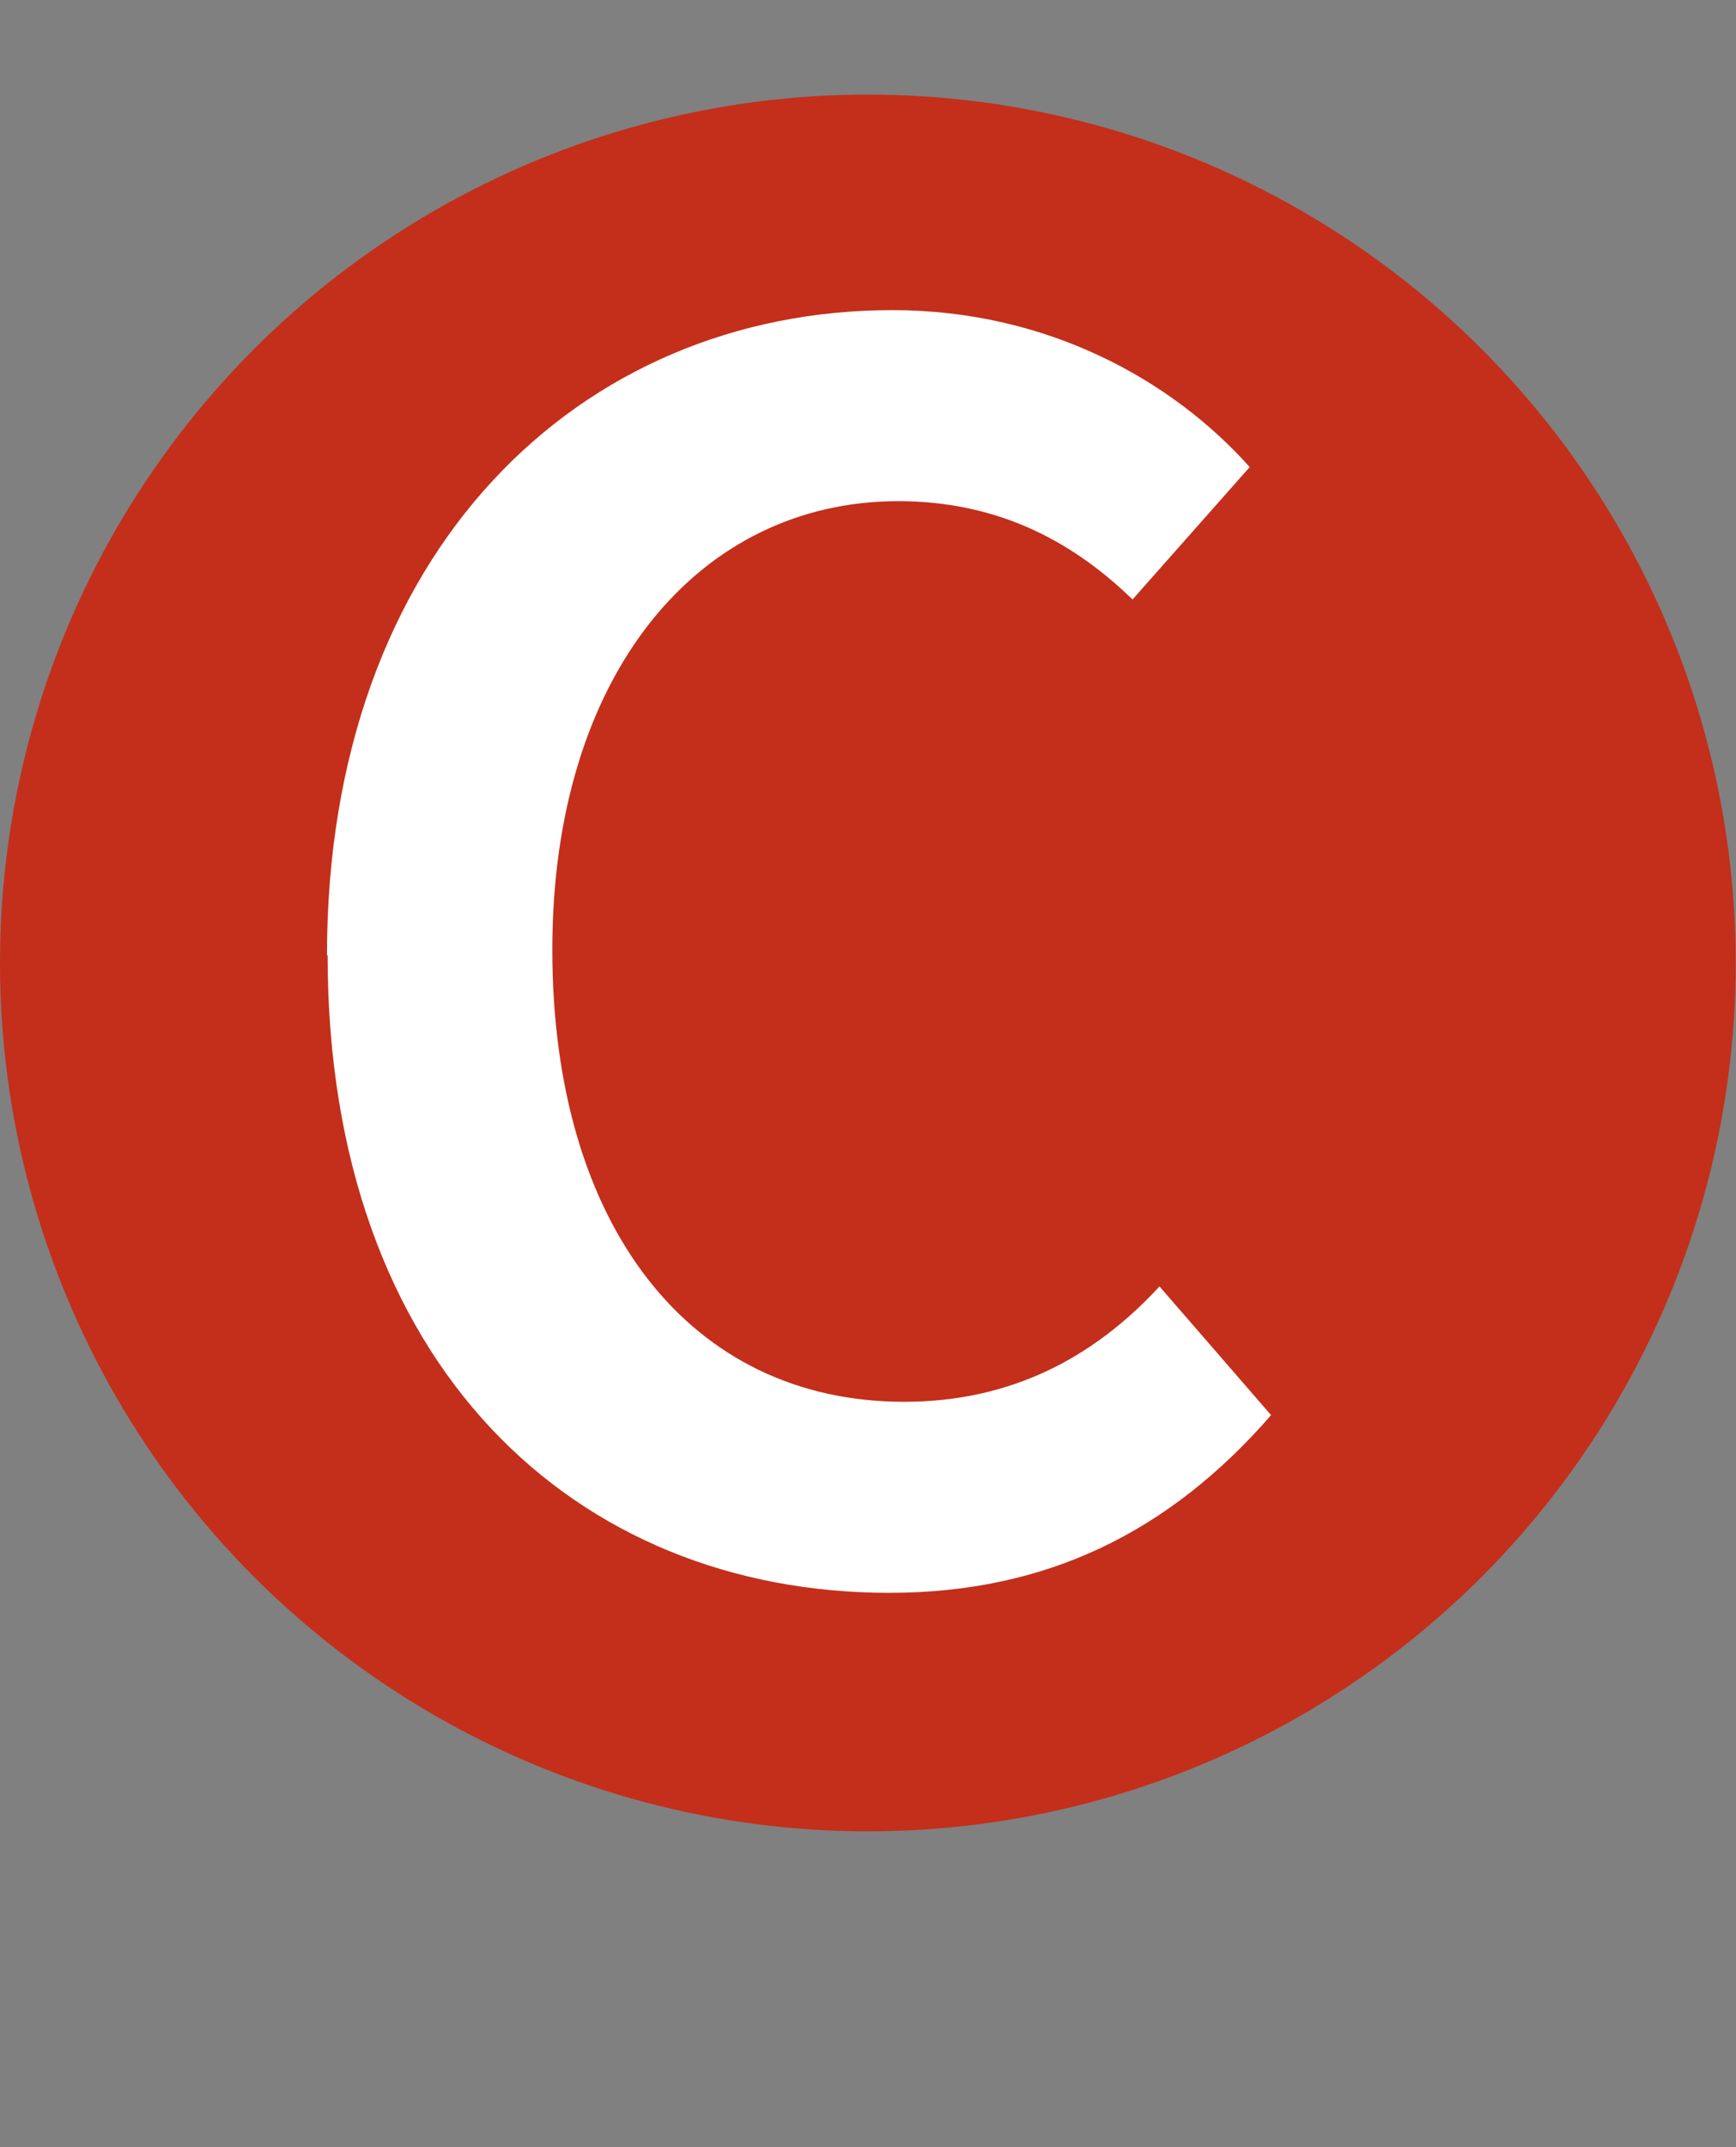 <?xml version="1.0" encoding="UTF-8"?>
<svg id="Ebene_1" data-name="Ebene 1" xmlns="http://www.w3.org/2000/svg" viewBox="0 0 56.01 69.23">
  <rect x="0" y="0" width="56.01" height="69.23" fill="#808080" stroke="none"/>
  <g>
    <rect x="14.89" y="11.31" width="25.97" height="34.23" fill="none"/>
    <path d="M17.72,13.02h-.02l-1.36.73-.2-.8,1.7-.91h.9v7.8h-1.02v-6.81Z" fill="#1d1d1b"/>
  </g>
  <circle cx="28" cy="31.05" r="28" fill="#c32f1b"/>
  <g>
    <rect x="5.68" y="7.56" width="38.9" height="43.49" fill="none"/>
    <path d="M10.55,30.8c0-13.06,8.17-20.8,18.24-20.8,5,0,9.03,2.26,11.53,5.06l-3.78,4.27c-2.07-2.01-4.51-3.17-7.56-3.17-6.41,0-11.16,5.55-11.16,14.46s4.45,14.58,11.35,14.58c3.42,0,6.1-1.4,8.24-3.72l3.6,4.15c-3.29,3.78-7.26,5.73-12.32,5.73-10.13,0-18.12-7.32-18.12-20.56Z" fill="#fff"/>
  </g>
</svg>